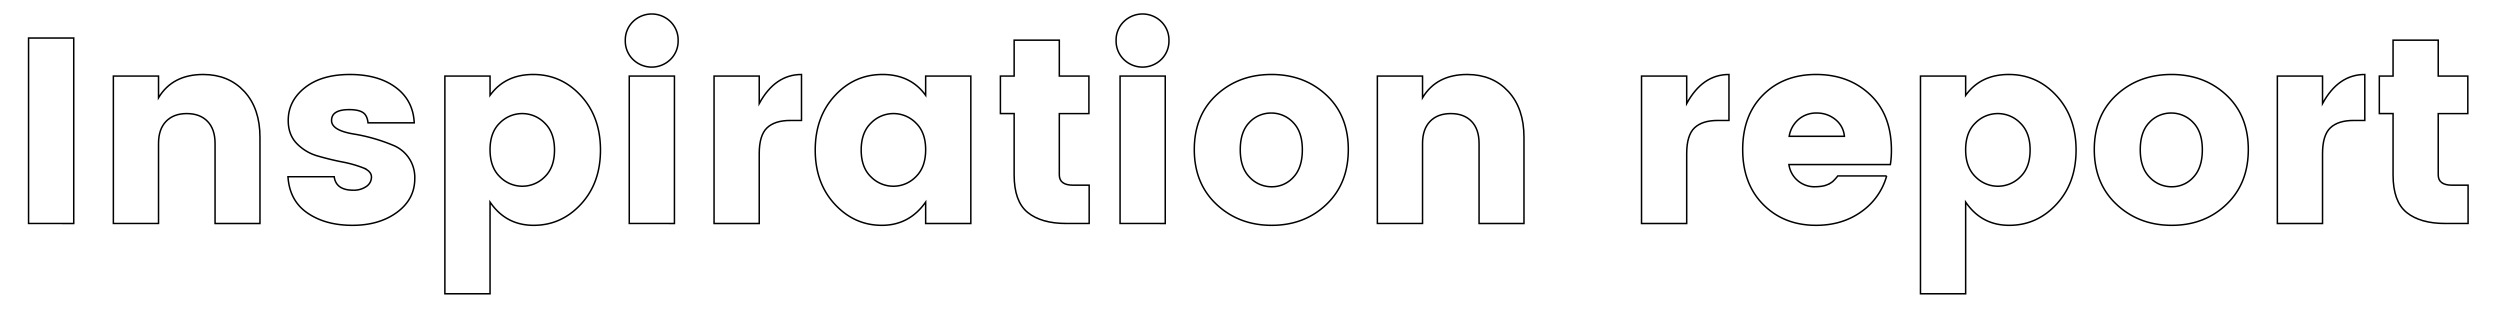 <?xml version="1.0" encoding="UTF-8"?> <svg xmlns="http://www.w3.org/2000/svg" id="Layer_1" data-name="Layer 1" viewBox="0 0 1656.179 206"><defs><style>.cls-1{isolation:isolate;}.cls-2{fill:none;stroke:#000;stroke-miterlimit:10;}</style></defs><g class="cls-1"><path class="cls-2" d="M18.921,148.046V25.2H48.846v122.85Z"></path><path class="cls-2" d="M105.021,50.4v14.35q9.273-15.4,29.575-15.4,16.8,0,27.212,11.2T172.221,91v57.05h-29.75V95.021q0-9.45-4.988-14.613t-13.737-5.162q-8.752,0-13.738,5.162t-4.987,14.613v53.025H75.1V50.4Z"></path><path class="cls-2" d="M190.945,79.8q0-12.95,11.025-21.7t29.838-8.75q18.81,0,30.362,8.575t12.25,23.45H243.8q-.525-5.074-3.5-6.913t-8.925-1.837q-11.726,0-11.725,7.175,0,6.475,14.35,8.925a116.783,116.783,0,0,1,26.425,7.525,22.9,22.9,0,0,1,14.35,22.05q0,13.65-11.725,22.312t-29.575,8.663q-17.85,0-29.75-8.137t-12.95-24.063H221.4Q222.618,126,234,126a14.477,14.477,0,0,0,8.663-2.45,7.451,7.451,0,0,0,3.412-6.3q0-3.847-5.687-6.125a77.567,77.567,0,0,0-13.738-3.85q-8.051-1.575-16.187-3.938a30.852,30.852,0,0,1-13.825-8.225Q190.944,89.247,190.945,79.8Z"></path><path class="cls-2" d="M324.644,63.171q9.975-13.822,28.612-13.825t31.588,14.088q12.948,14.088,12.95,35.962t-12.95,35.875q-12.954,14-31.325,14t-28.875-15.4V194.6H294.719V50.4h29.925Zm36.225,53.987q6.472-6.209,6.475-17.762t-6.475-17.85a20.812,20.812,0,0,0-29.75-.088q-6.477,6.215-6.475,17.763t6.475,17.85a20.811,20.811,0,0,0,29.75.087Z"></path><path class="cls-2" d="M444.168,39.371a17.746,17.746,0,0,1-24.849,0,16.994,16.994,0,0,1-5.075-12.513,17,17,0,0,1,5.075-12.512,17.746,17.746,0,0,1,24.849,0,17.008,17.008,0,0,1,5.076,12.512A17,17,0,0,1,444.168,39.371Zm-27.3,108.675V50.4h29.924v97.65Z"></path><path class="cls-2" d="M502.968,50.4V68.6q10.5-19.248,28-19.25V79.8h-7.349q-10.329,0-15.488,4.9t-5.163,17.15v46.2H473.043V50.4Z"></path><path class="cls-2" d="M553.018,135.271q-12.954-14-12.95-35.875t12.95-35.962q12.948-14.085,31.587-14.088t28.613,13.825V50.4h29.925v97.65H613.218V133.871q-10.854,15.4-29.051,15.4T553.018,135.271Zm53.725-18.2q6.472-6.3,6.475-17.85t-6.475-17.763a20.812,20.812,0,0,0-29.75.088q-6.477,6.3-6.475,17.85t6.475,17.762a20.811,20.811,0,0,0,29.75-.087Z"></path><path class="cls-2" d="M710.868,122.671h10.674v25.375H706.317q-16.45,0-25.462-7.263t-9.012-24.937v-40.6h-9.1V50.4h9.1V26.6h29.925V50.4h19.6v24.85h-19.6v40.6Q701.768,122.671,710.868,122.671Z"></path><path class="cls-2" d="M769.316,39.371a17.747,17.747,0,0,1-24.85,0,16.994,16.994,0,0,1-5.075-12.513,17,17,0,0,1,5.075-12.512,17.747,17.747,0,0,1,24.85,0,17.007,17.007,0,0,1,5.075,12.512A17,17,0,0,1,769.316,39.371Zm-27.3,108.675V50.4h29.925v97.65Z"></path><path class="cls-2" d="M805.979,135.446q-14.792-13.823-14.788-36.4t14.7-36.138q14.7-13.56,36.4-13.562T878.6,62.908q14.61,13.564,14.612,36.138t-14.524,36.4q-14.529,13.826-36.226,13.825T805.979,135.446Zm50.837-18.025q5.947-6.3,5.95-18.2t-6.125-18.113A19.727,19.727,0,0,0,842.116,74.9a19.442,19.442,0,0,0-14.438,6.212q-6.038,6.215-6.037,18.113t6.213,18.2a19.857,19.857,0,0,0,14.611,6.3A19.03,19.03,0,0,0,856.816,117.421Z"></path><path class="cls-2" d="M942.39,50.4v14.35q9.274-15.4,29.575-15.4,16.8,0,27.213,11.2T1009.59,91v57.05H979.84V95.021q0-9.45-4.987-14.613t-13.737-5.162q-8.753,0-13.738,5.162T942.39,95.021v53.025H912.465V50.4Z"></path><path class="cls-2" d="M1117.388,50.4V68.6q10.5-19.248,28-19.25V79.8h-7.349q-10.329,0-15.488,4.9t-5.163,17.15v46.2h-29.925V50.4Z"></path><path class="cls-2" d="M1203.137,149.271q-21.351,0-35-13.738t-13.649-36.487q0-22.748,13.562-36.225t35.087-13.475q21.527,0,35.7,13.3t14.175,36.925a60.075,60.075,0,0,1-.7,9.45h-67.2a17.052,17.052,0,0,0,16.362,14.7q5.685,0,8.487-1.138a15.1,15.1,0,0,0,4.113-2.274,30.329,30.329,0,0,0,3.413-3.763h32.375a42.907,42.907,0,0,1-16.8,23.713Q1220.463,149.274,1203.137,149.271Zm12.776-70.087a19.039,19.039,0,0,0-12.425-4.288,17.68,17.68,0,0,0-12.075,4.288,18.65,18.65,0,0,0-6.125,11.112h36.575A15.91,15.91,0,0,0,1215.913,79.184Z"></path><path class="cls-2" d="M1302.185,63.171q9.975-13.822,28.612-13.825t31.588,14.088q12.949,14.088,12.95,35.962t-12.95,35.875q-12.953,14-31.325,14t-28.875-15.4V194.6H1272.26V50.4h29.925Zm36.226,53.987q6.471-6.209,6.474-17.762t-6.474-17.85a20.812,20.812,0,0,0-29.75-.088q-6.478,6.215-6.476,17.763t6.476,17.85a20.811,20.811,0,0,0,29.75.087Z"></path><path class="cls-2" d="M1402.2,135.446q-14.79-13.823-14.787-36.4t14.7-36.138q14.7-13.56,36.4-13.562t36.313,13.562q14.61,13.564,14.613,36.138t-14.525,36.4q-14.529,13.826-36.225,13.825T1402.2,135.446Zm50.838-18.025q5.947-6.3,5.95-18.2t-6.125-18.113a19.724,19.724,0,0,0-14.526-6.212,19.44,19.44,0,0,0-14.437,6.212q-6.036,6.215-6.037,18.113t6.212,18.2a19.859,19.859,0,0,0,14.613,6.3A19.029,19.029,0,0,0,1453.035,117.421Z"></path><path class="cls-2" d="M1538.61,50.4V68.6q10.5-19.248,28-19.25V79.8h-7.35q-10.328,0-15.487,4.9t-5.163,17.15v46.2h-29.925V50.4Z"></path><path class="cls-2" d="M1624.359,122.671h10.676v25.375h-15.226q-16.452,0-25.462-7.263t-9.013-24.937v-40.6h-9.1V50.4h9.1V26.6h29.925V50.4h19.6v24.85h-19.6v40.6Q1615.259,122.671,1624.359,122.671Z"></path></g></svg> 